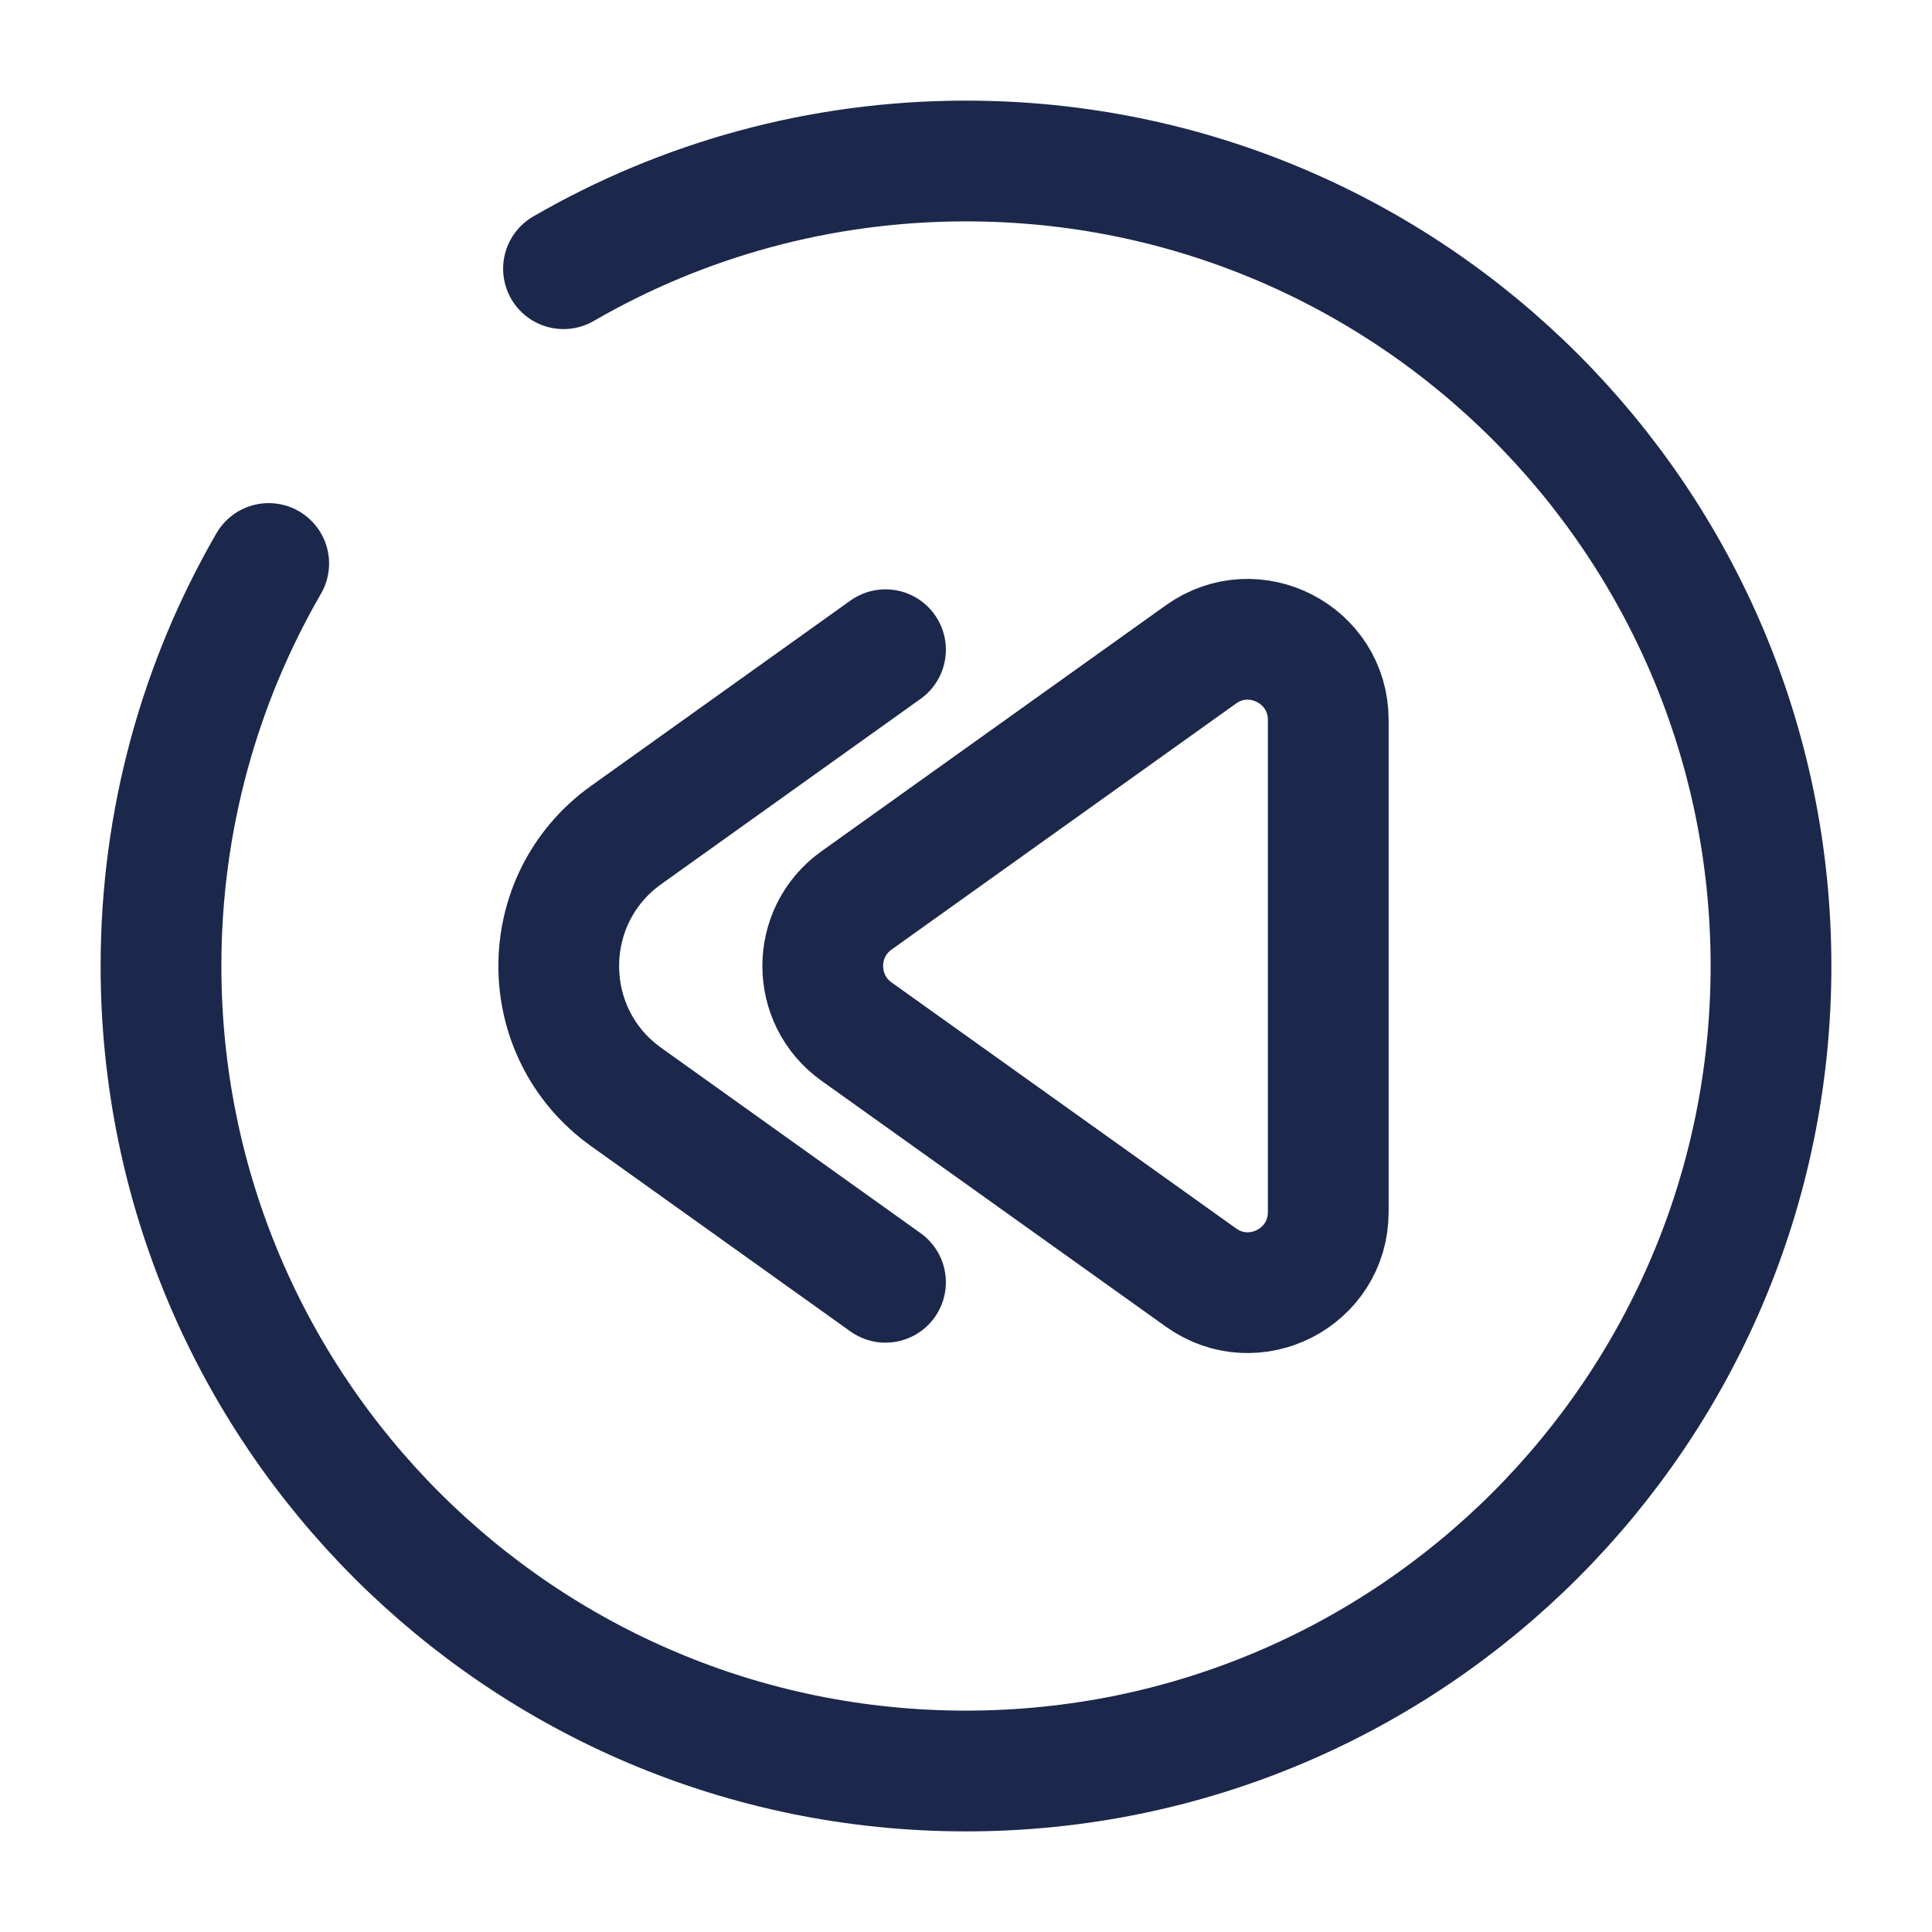 <?xml version="1.0" encoding="utf-8"?><!-- Скачано с сайта svg4.ru / Downloaded from svg4.ru -->
<svg width="800px" height="800px" viewBox="0 0 24 24" fill="none" xmlns="http://www.w3.org/2000/svg">
<path d="M11 8.071L7.778 10.373C6.662 11.17 6.662 12.83 7.778 13.627L11 15.929M16.5 15.057V8.943C16.5 8.13 15.581 7.657 14.919 8.129L10.639 11.186C10.081 11.585 10.081 12.415 10.639 12.814L14.919 15.87C15.581 16.343 16.5 15.87 16.5 15.057Z" stroke="#1C274C" stroke-width="1.5" stroke-linecap="round"/>
<path d="M7 3.338C8.471 2.487 10.179 2 12 2C17.523 2 22 6.477 22 12C22 17.523 17.523 22 12 22C6.477 22 2 17.523 2 12C2 10.179 2.487 8.471 3.338 7" stroke="#1C274C" stroke-width="1.5" stroke-linecap="round"/>
</svg>
